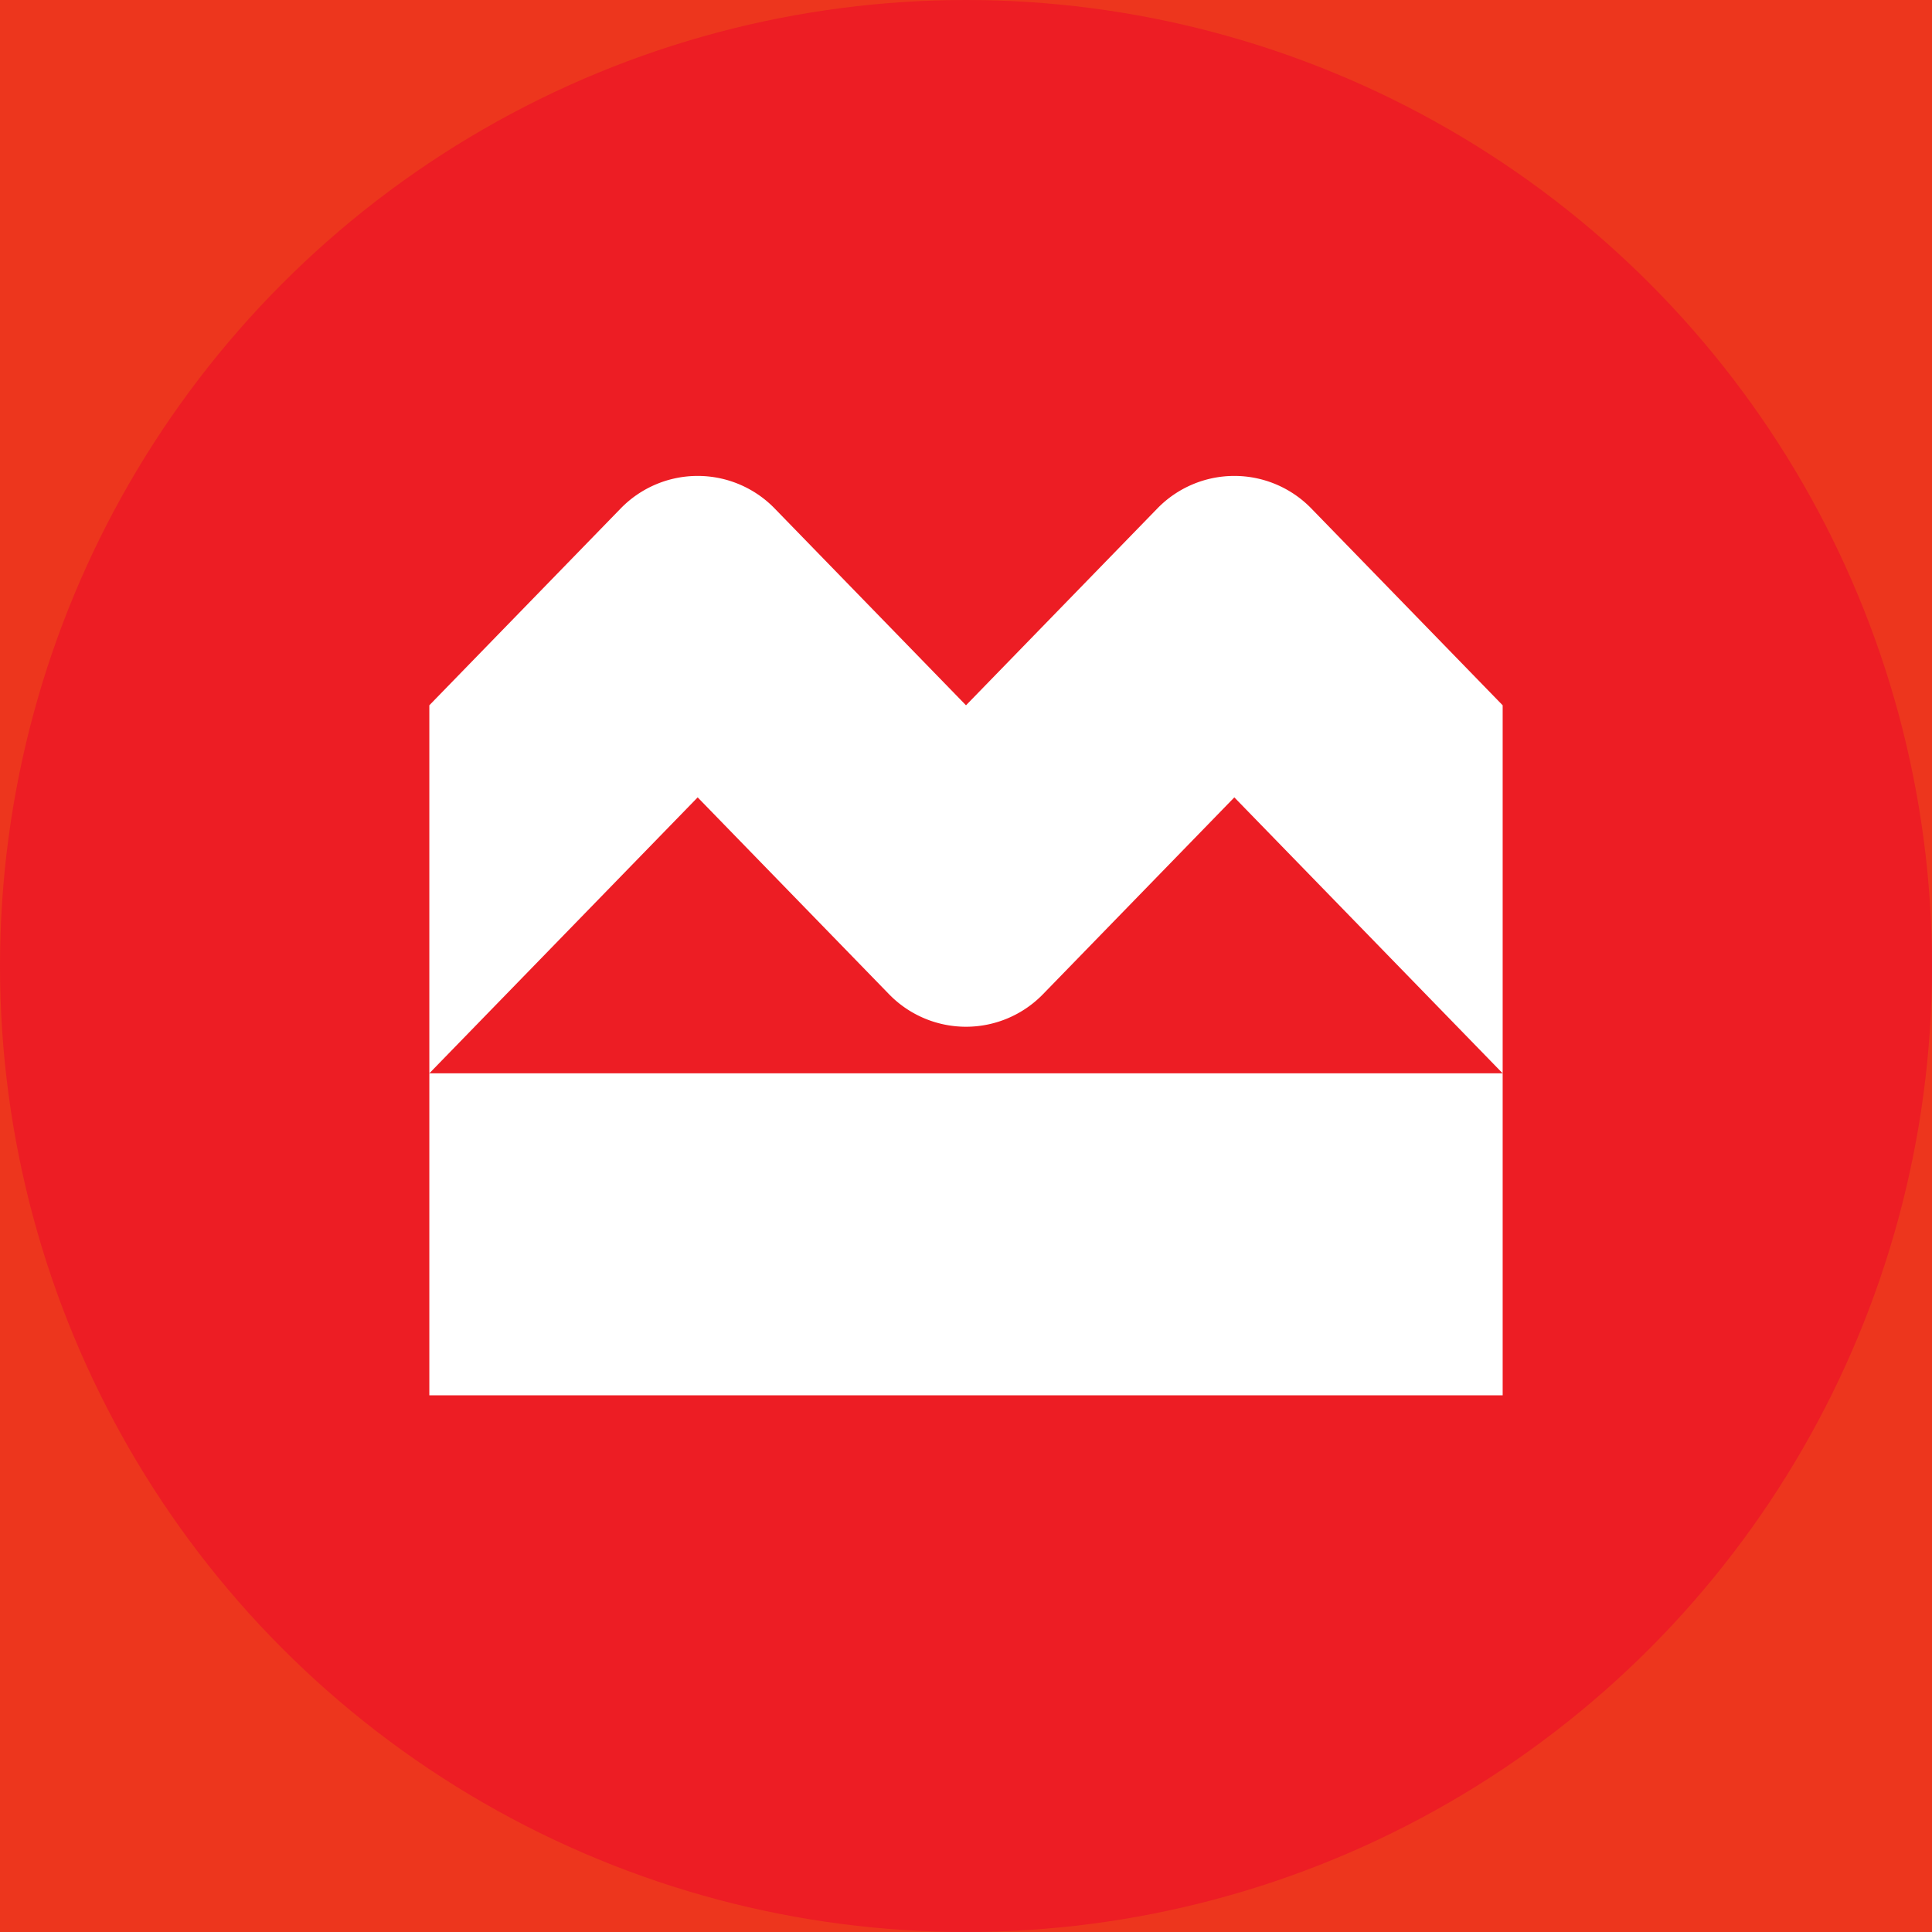 <svg xmlns="http://www.w3.org/2000/svg" width="18" height="18"><path fill="#ED361D" d="M0 0h18v18H0z"/><circle cx="9" cy="9" r="9" fill="#ED1D24"/><path fill="#fff" d="M4 10h10v3H4zm0-3.429l1.783-1.834a1 1 0 011.434 0L9 6.571l1.783-1.834a1 1 0 011.434 0L14 6.571V10l-2.5-2.571-1.783 1.834a1 1 0 01-1.434 0L6.5 7.429 4 10V6.571z"/></svg>